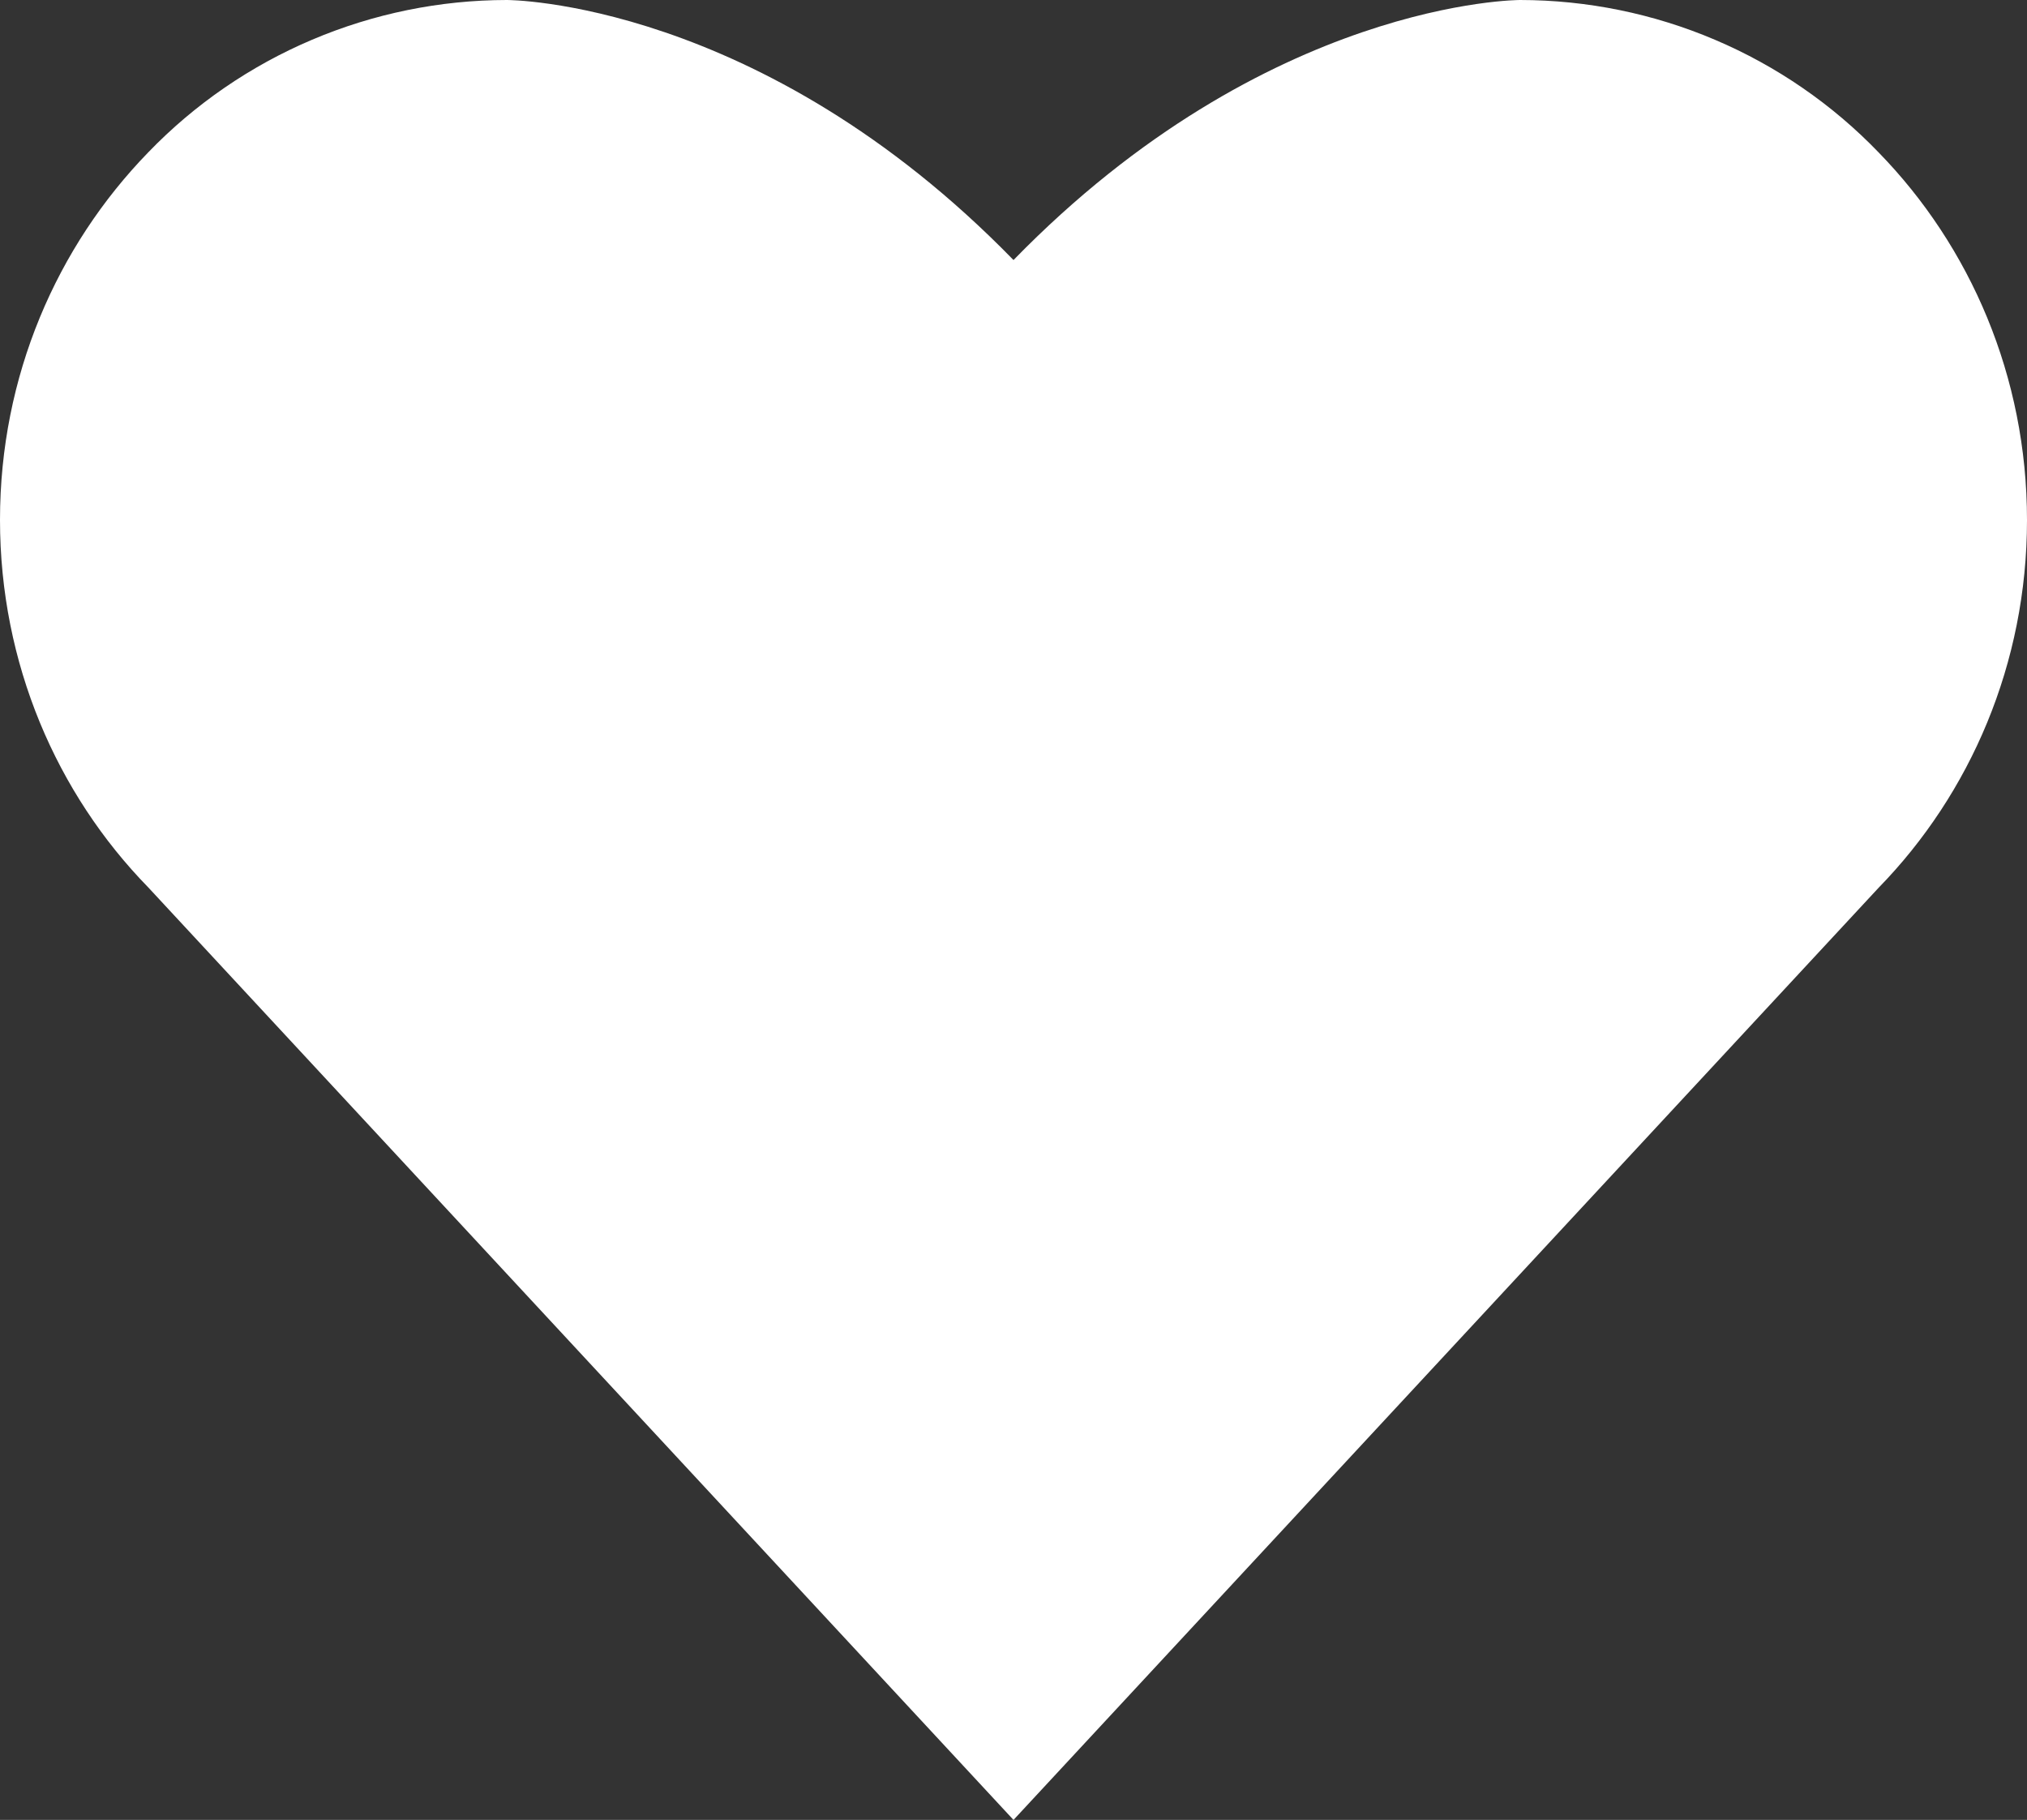 <svg width="49" height="44" viewBox="0 0 49 44" fill="none" xmlns="http://www.w3.org/2000/svg">
<rect x="0" y="0" width="49" height="44" fill="#333333" stroke="none"/>
<path d="M45.414 21.462C47.63 19.189 49 16.045 49 12.574C49 9.103 47.63 5.96 45.414 3.686C44.294 2.523 42.949 1.596 41.46 0.963C39.971 0.329 38.369 0.002 36.75 3.1488e-07C36.75 3.1488e-07 30.64 -0.015 24.5 6.287C18.36 -0.015 12.25 3.1488e-07 12.25 3.1488e-07C10.631 0.002 9.03 0.329 7.541 0.962C6.052 1.594 4.707 2.519 3.586 3.681C1.37 5.96 0 9.098 0 12.569C0 16.04 1.37 19.189 3.586 21.457L24.5 44L45.414 21.462Z" fill="white"/>
</svg>

